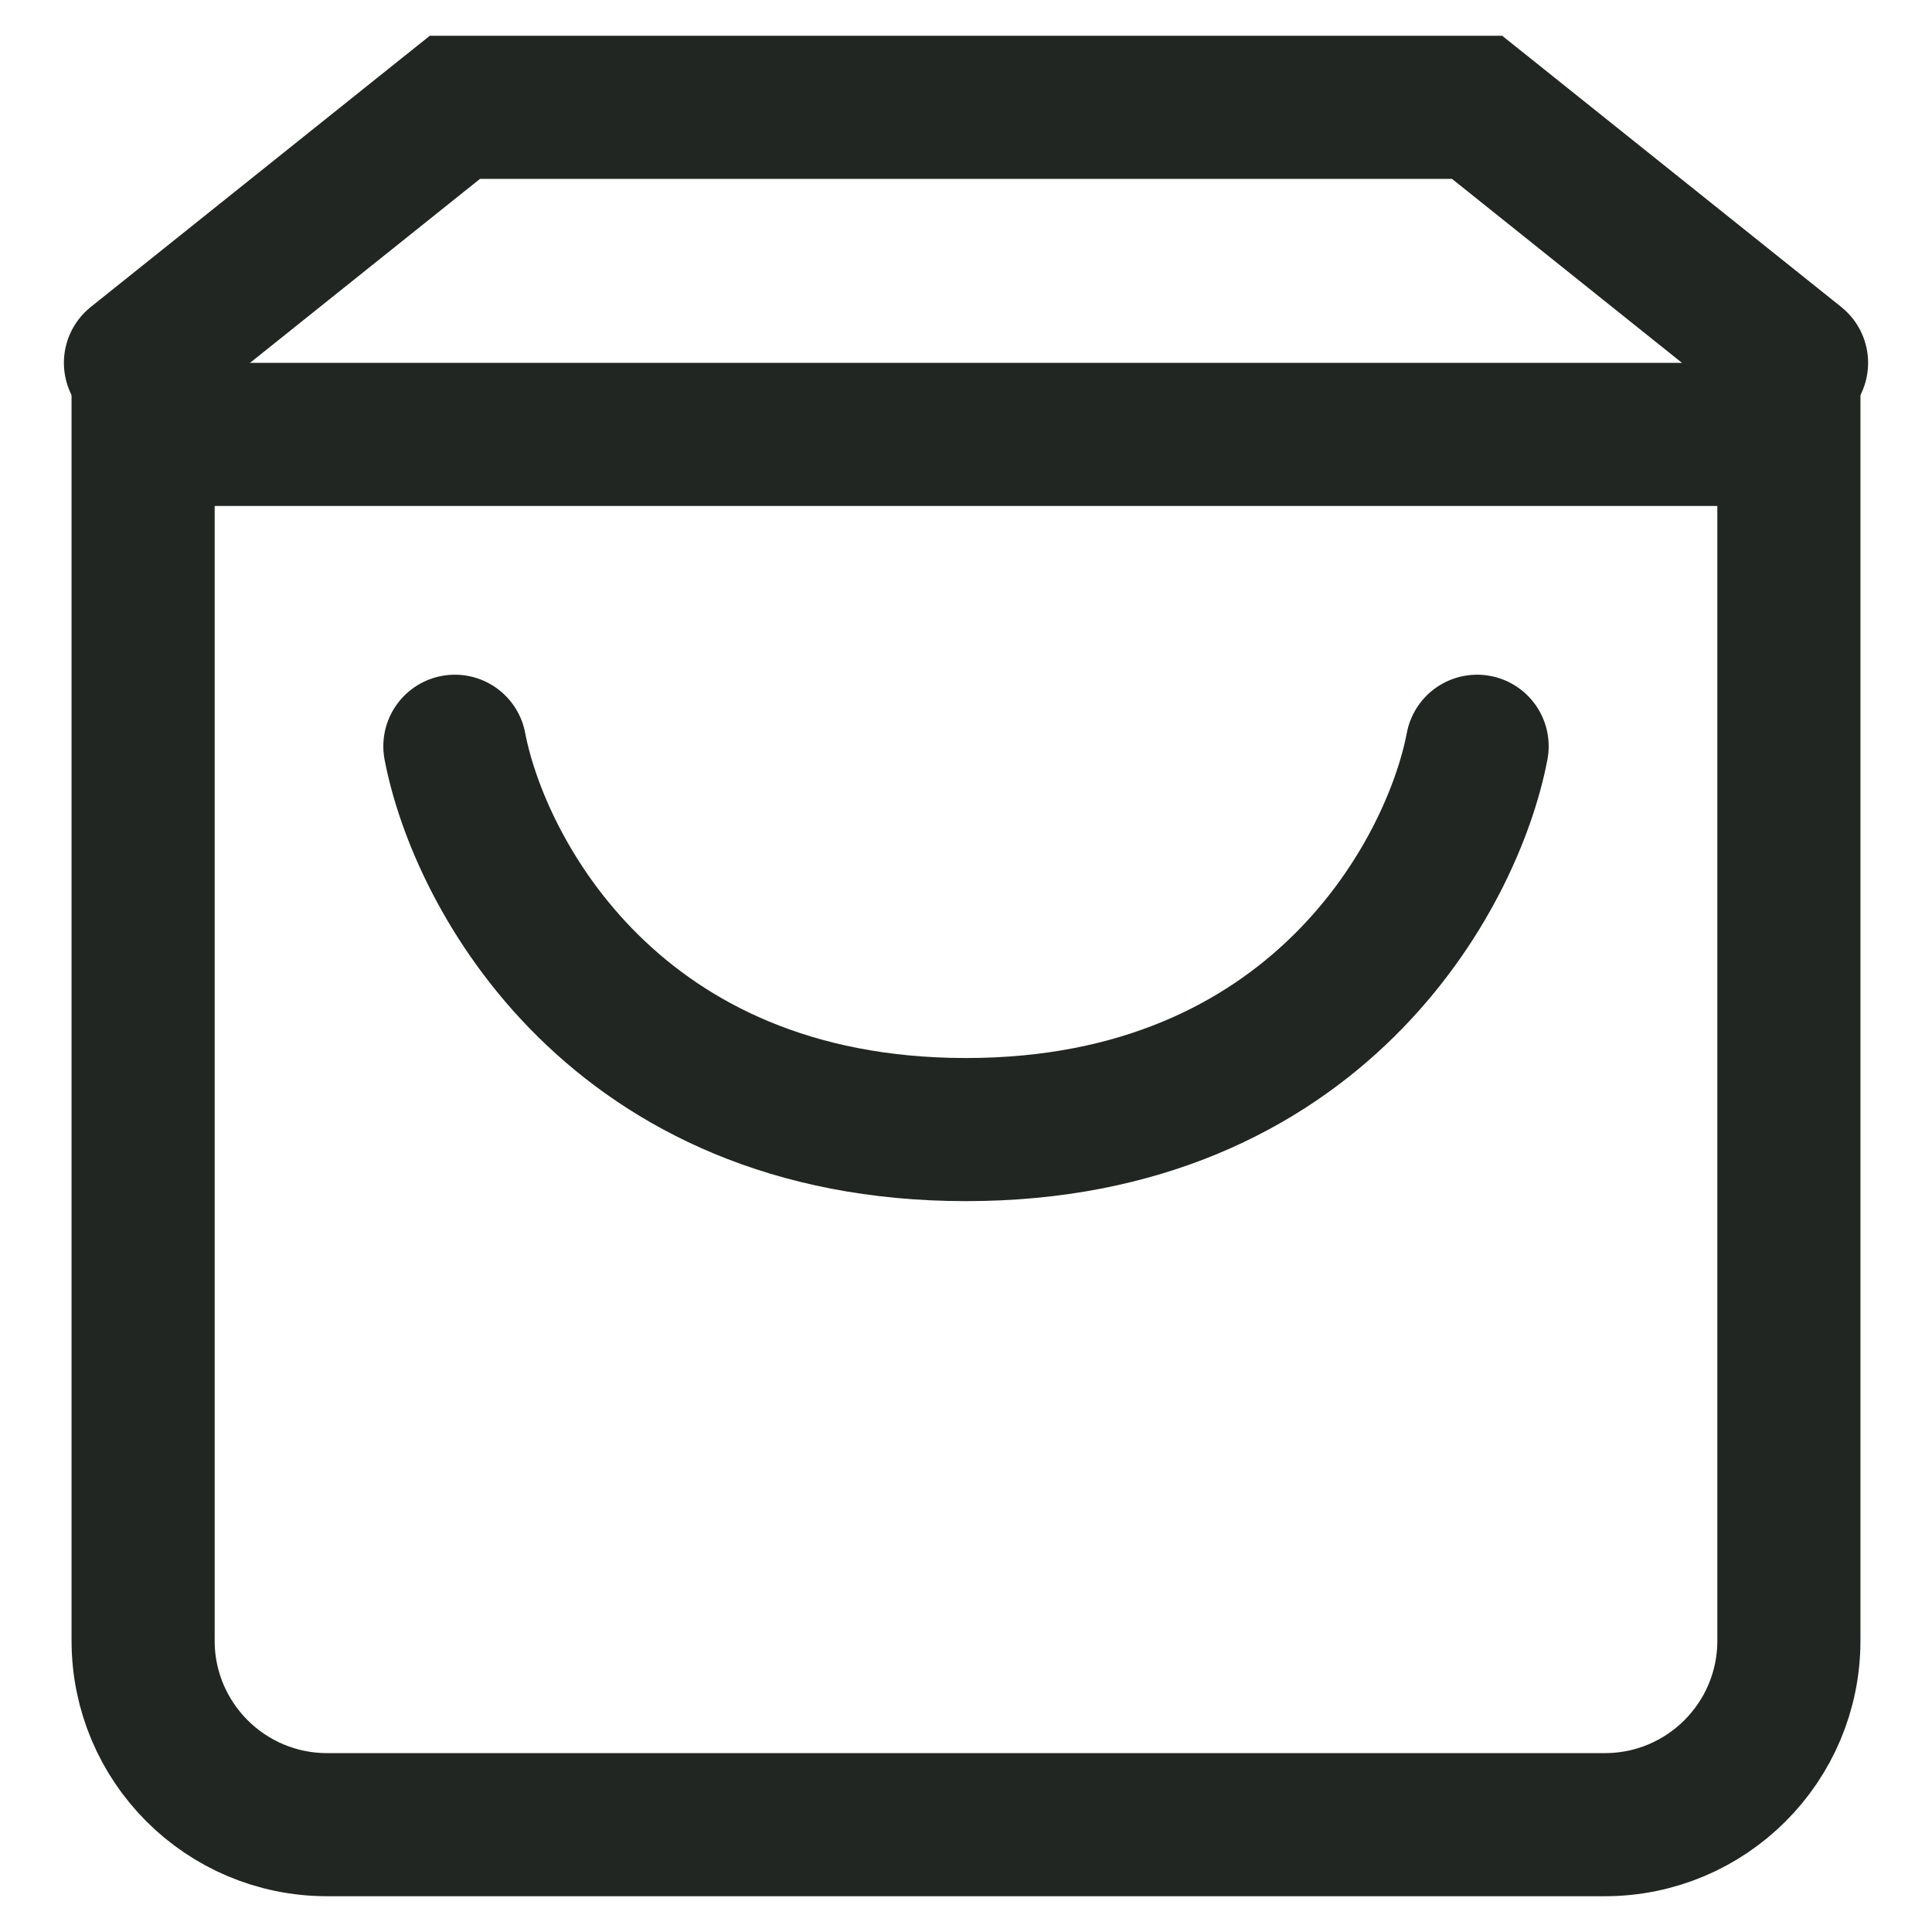 <svg width="27" height="27" viewBox="0 0 27 27" fill="none" xmlns="http://www.w3.org/2000/svg">
<path d="M2 6.071H25V22.929C25 24.349 23.849 25.5 22.428 25.5H4.571C3.151 25.5 2 24.349 2 22.929V6.071Z" stroke="#222622" stroke-width="2"/>
<path d="M1.893 5.071L6.357 1.5H20.643L25.107 5.071" stroke="#222622" stroke-width="2" stroke-linecap="round"/>
<path d="M6.357 10.429C6.697 12.214 8.602 15.786 13.5 15.786C18.398 15.786 20.303 12.214 20.643 10.429" stroke="#222622" stroke-width="2" stroke-linecap="round"/>
</svg>
